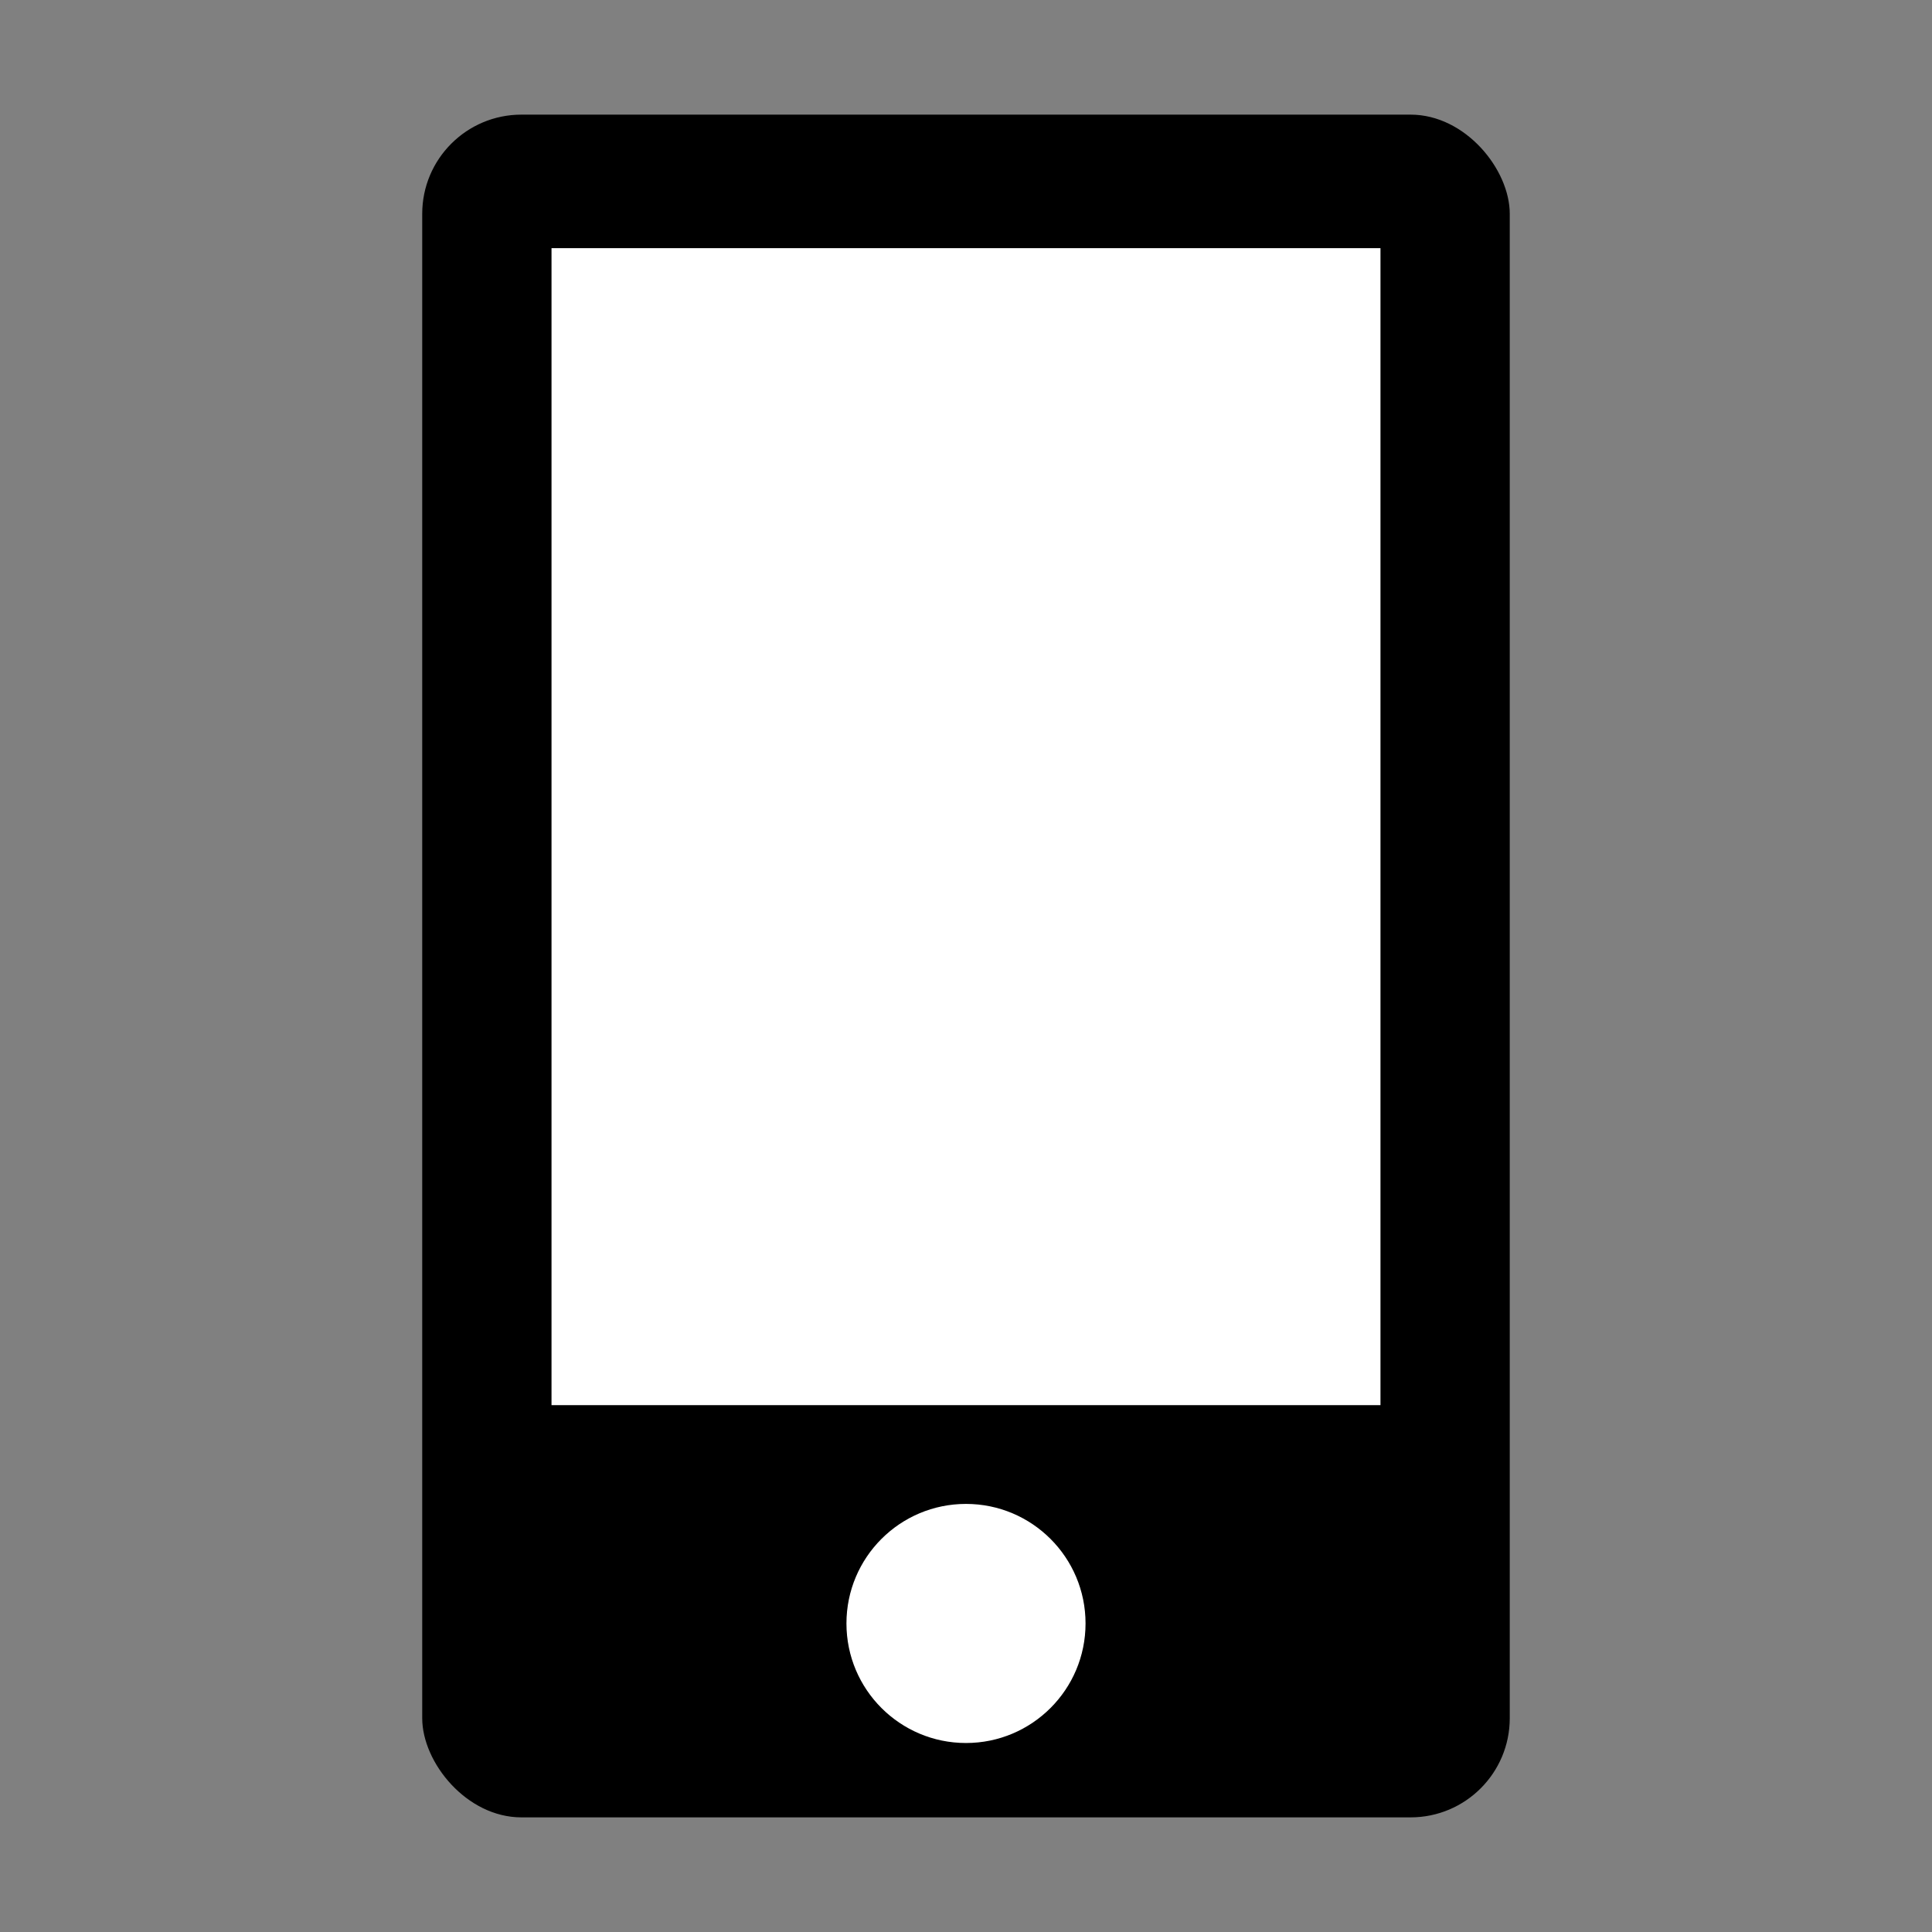 <?xml version="1.0" encoding="UTF-8"?>
<!DOCTYPE svg PUBLIC "-//W3C//DTD SVG 1.0//EN" "http://www.w3.org/TR/2001/REC-SVG-20010904/DTD/svg10.dtd">
<!-- Creator: CorelDRAW X7 -->
<svg xmlns="http://www.w3.org/2000/svg" xml:space="preserve" width="81px" height="81px" version="1.0" style="shape-rendering:geometricPrecision; text-rendering:geometricPrecision; image-rendering:optimizeQuality; fill-rule:evenodd; clip-rule:evenodd"
viewBox="0 0 192347 192347"
 xmlns:xlink="http://www.w3.org/1999/xlink">
 <rect x="0" y="0" width="192347" height="192347" fill="#808080" stroke="none"/>
 <defs>
  <style type="text/css">
   <![CDATA[
    .fil0 {fill:none}
    .fil1 {fill:black}
    .fil2 {fill:white}
   ]]>
  </style>
 </defs>
 <g id="Layer_x0020_1">
  <rect class="fil0" width="192347" height="192347"/>
  <rect class="fil1" x="42036" y="11413" width="108273" height="169521" rx="9873" ry="9873"/>
  <rect class="fil2" x="54908" y="24706" width="82530" height="115188"/>
  <circle class="fil2" cx="96173" cy="161629" r="11902"/>
 </g>
</svg>
